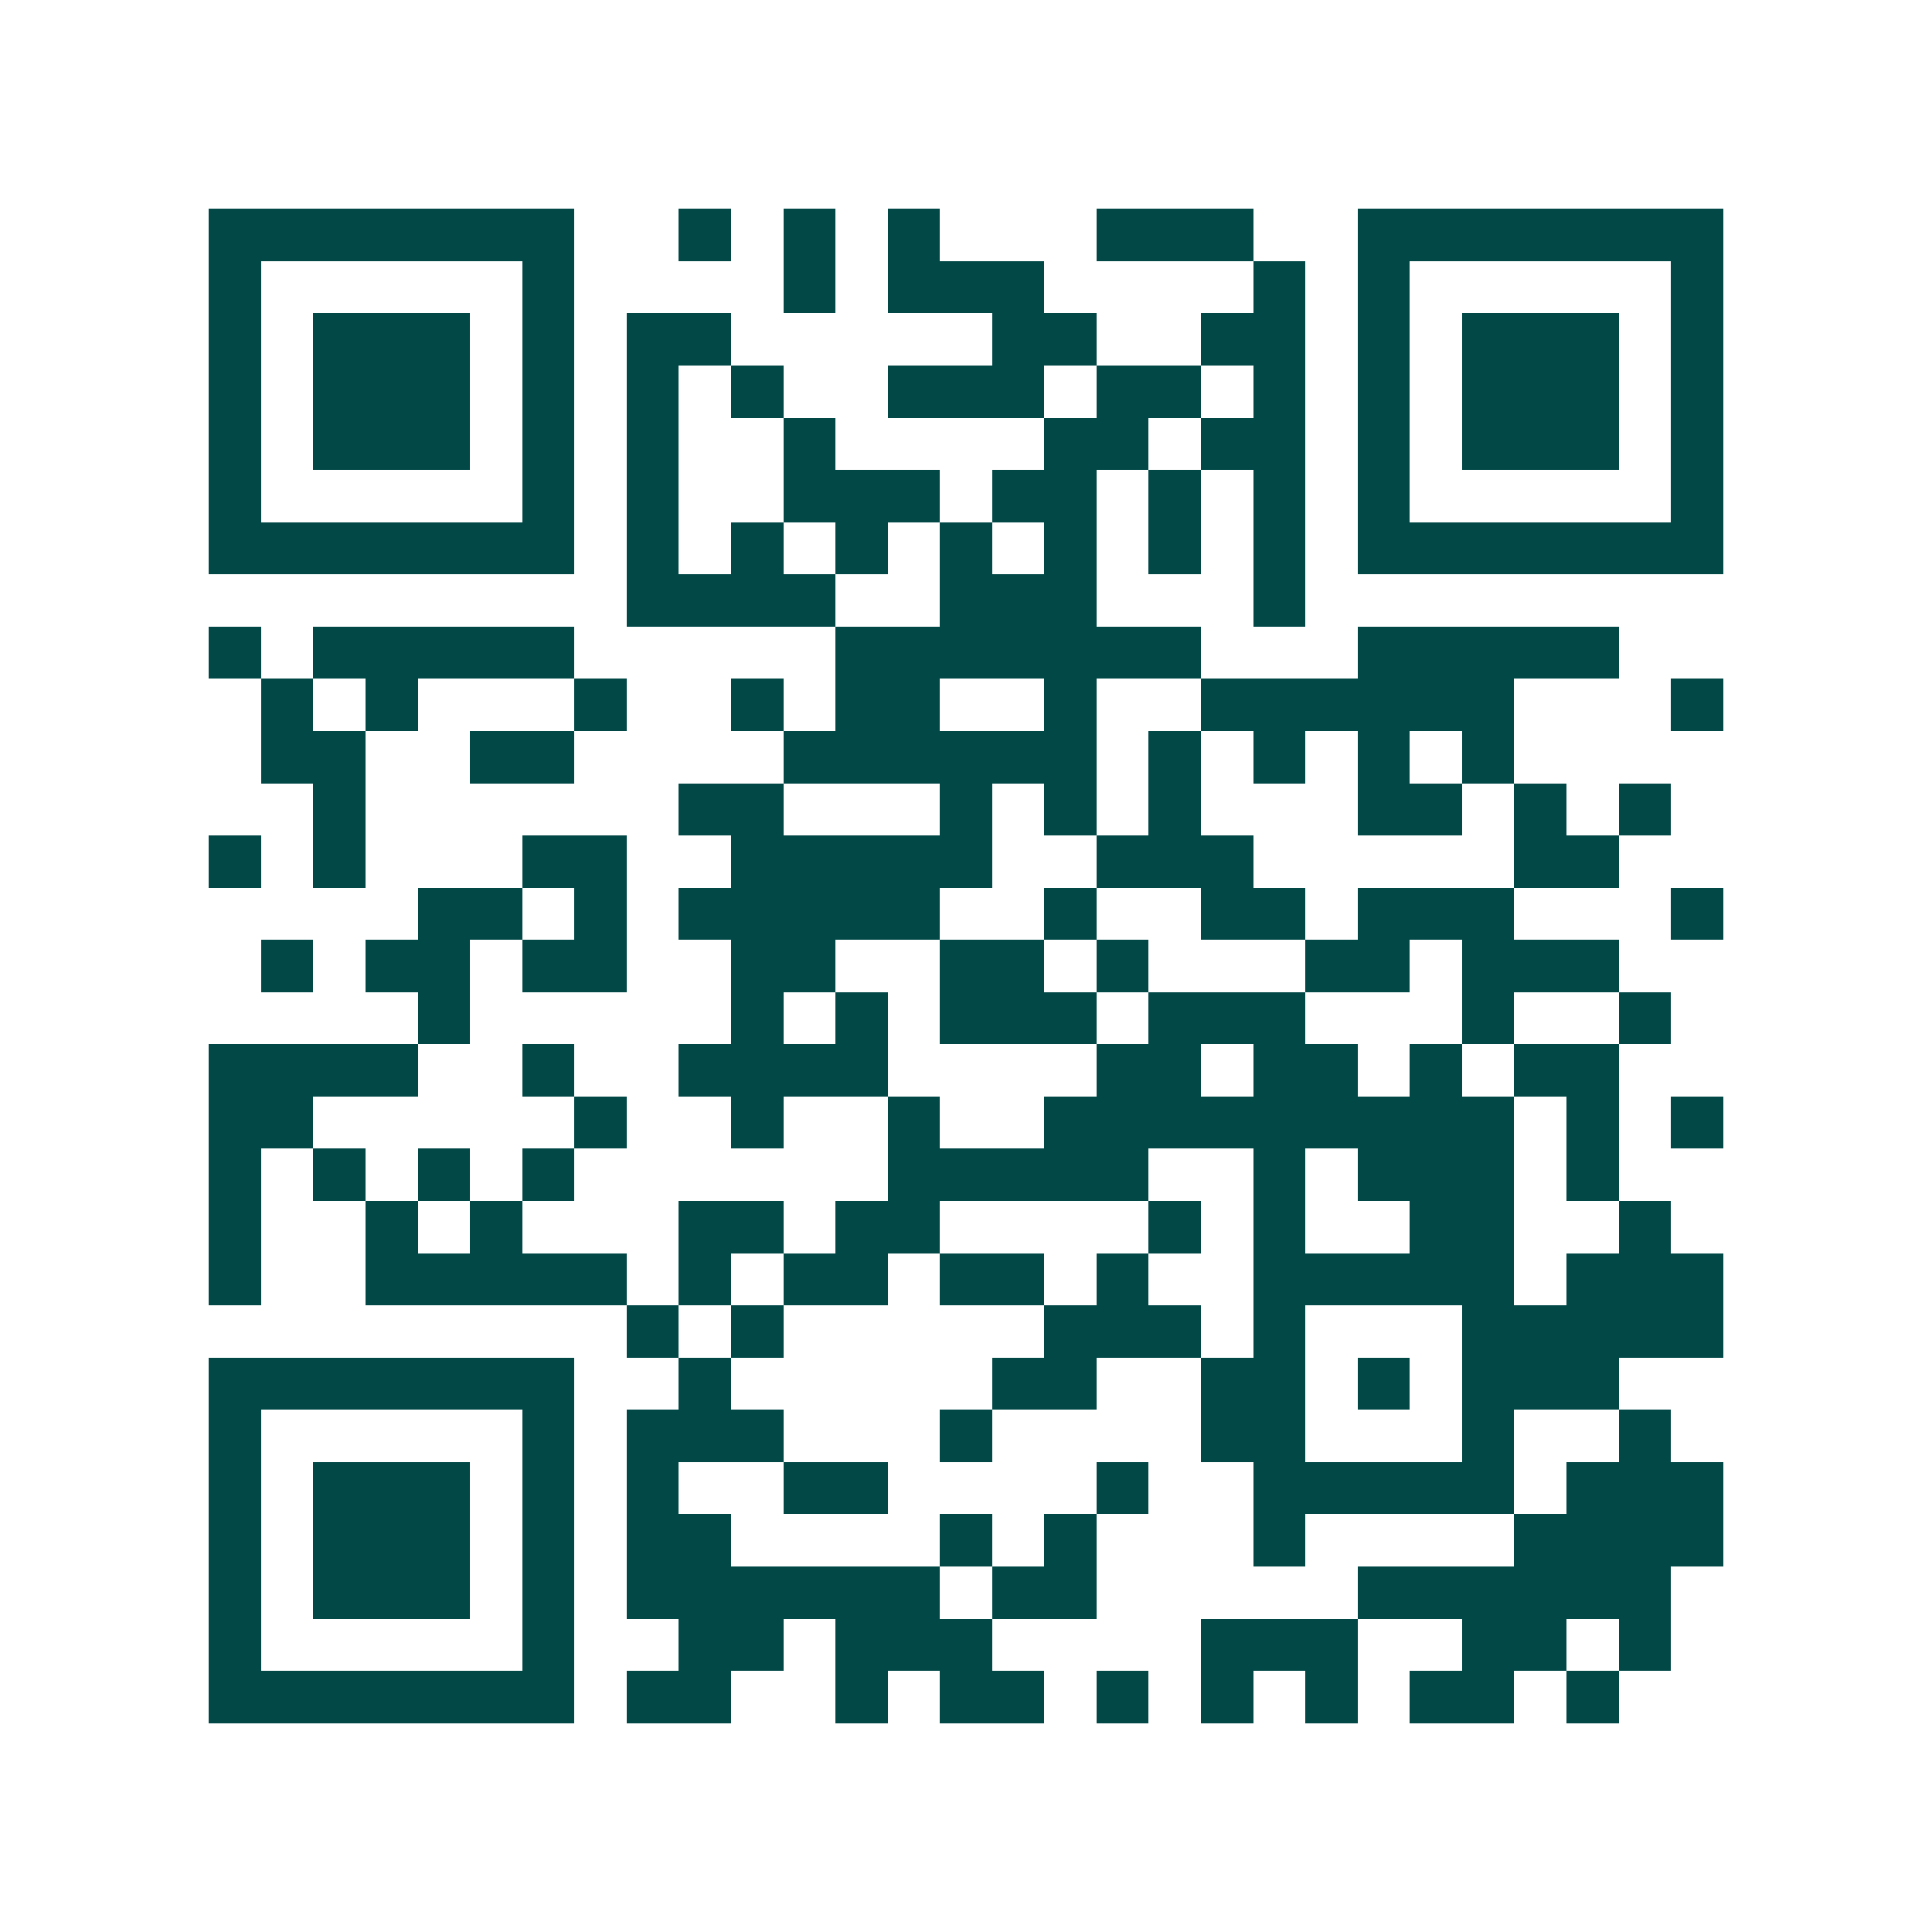 <svg xmlns="http://www.w3.org/2000/svg" width="200" height="200" viewBox="0 0 37 37" shape-rendering="crispEdges"><path fill="#ffffff" d="M0 0h37v37H0z"/><path stroke="#014847" d="M4 4.5h7m2 0h1m1 0h1m1 0h1m3 0h3m2 0h7M4 5.5h1m5 0h1m4 0h1m1 0h3m4 0h1m1 0h1m5 0h1M4 6.5h1m1 0h3m1 0h1m1 0h2m5 0h2m2 0h2m1 0h1m1 0h3m1 0h1M4 7.5h1m1 0h3m1 0h1m1 0h1m1 0h1m2 0h3m1 0h2m1 0h1m1 0h1m1 0h3m1 0h1M4 8.5h1m1 0h3m1 0h1m1 0h1m2 0h1m4 0h2m1 0h2m1 0h1m1 0h3m1 0h1M4 9.5h1m5 0h1m1 0h1m2 0h3m1 0h2m1 0h1m1 0h1m1 0h1m5 0h1M4 10.5h7m1 0h1m1 0h1m1 0h1m1 0h1m1 0h1m1 0h1m1 0h1m1 0h7M12 11.5h4m2 0h3m3 0h1M4 12.5h1m1 0h5m5 0h7m3 0h5M5 13.5h1m1 0h1m3 0h1m2 0h1m1 0h2m2 0h1m2 0h6m3 0h1M5 14.5h2m2 0h2m4 0h6m1 0h1m1 0h1m1 0h1m1 0h1M6 15.5h1m6 0h2m3 0h1m1 0h1m1 0h1m3 0h2m1 0h1m1 0h1M4 16.5h1m1 0h1m3 0h2m2 0h5m2 0h3m5 0h2M8 17.5h2m1 0h1m1 0h5m2 0h1m2 0h2m1 0h3m3 0h1M5 18.5h1m1 0h2m1 0h2m2 0h2m2 0h2m1 0h1m3 0h2m1 0h3M8 19.5h1m5 0h1m1 0h1m1 0h3m1 0h3m3 0h1m2 0h1M4 20.5h4m2 0h1m2 0h4m4 0h2m1 0h2m1 0h1m1 0h2M4 21.5h2m5 0h1m2 0h1m2 0h1m2 0h9m1 0h1m1 0h1M4 22.5h1m1 0h1m1 0h1m1 0h1m6 0h5m2 0h1m1 0h3m1 0h1M4 23.5h1m2 0h1m1 0h1m3 0h2m1 0h2m4 0h1m1 0h1m2 0h2m2 0h1M4 24.5h1m2 0h5m1 0h1m1 0h2m1 0h2m1 0h1m2 0h5m1 0h3M12 25.5h1m1 0h1m5 0h3m1 0h1m3 0h5M4 26.5h7m2 0h1m5 0h2m2 0h2m1 0h1m1 0h3M4 27.5h1m5 0h1m1 0h3m3 0h1m4 0h2m3 0h1m2 0h1M4 28.5h1m1 0h3m1 0h1m1 0h1m2 0h2m4 0h1m2 0h5m1 0h3M4 29.5h1m1 0h3m1 0h1m1 0h2m4 0h1m1 0h1m3 0h1m4 0h4M4 30.5h1m1 0h3m1 0h1m1 0h6m1 0h2m5 0h6M4 31.5h1m5 0h1m2 0h2m1 0h3m4 0h3m2 0h2m1 0h1M4 32.5h7m1 0h2m2 0h1m1 0h2m1 0h1m1 0h1m1 0h1m1 0h2m1 0h1"/></svg>
